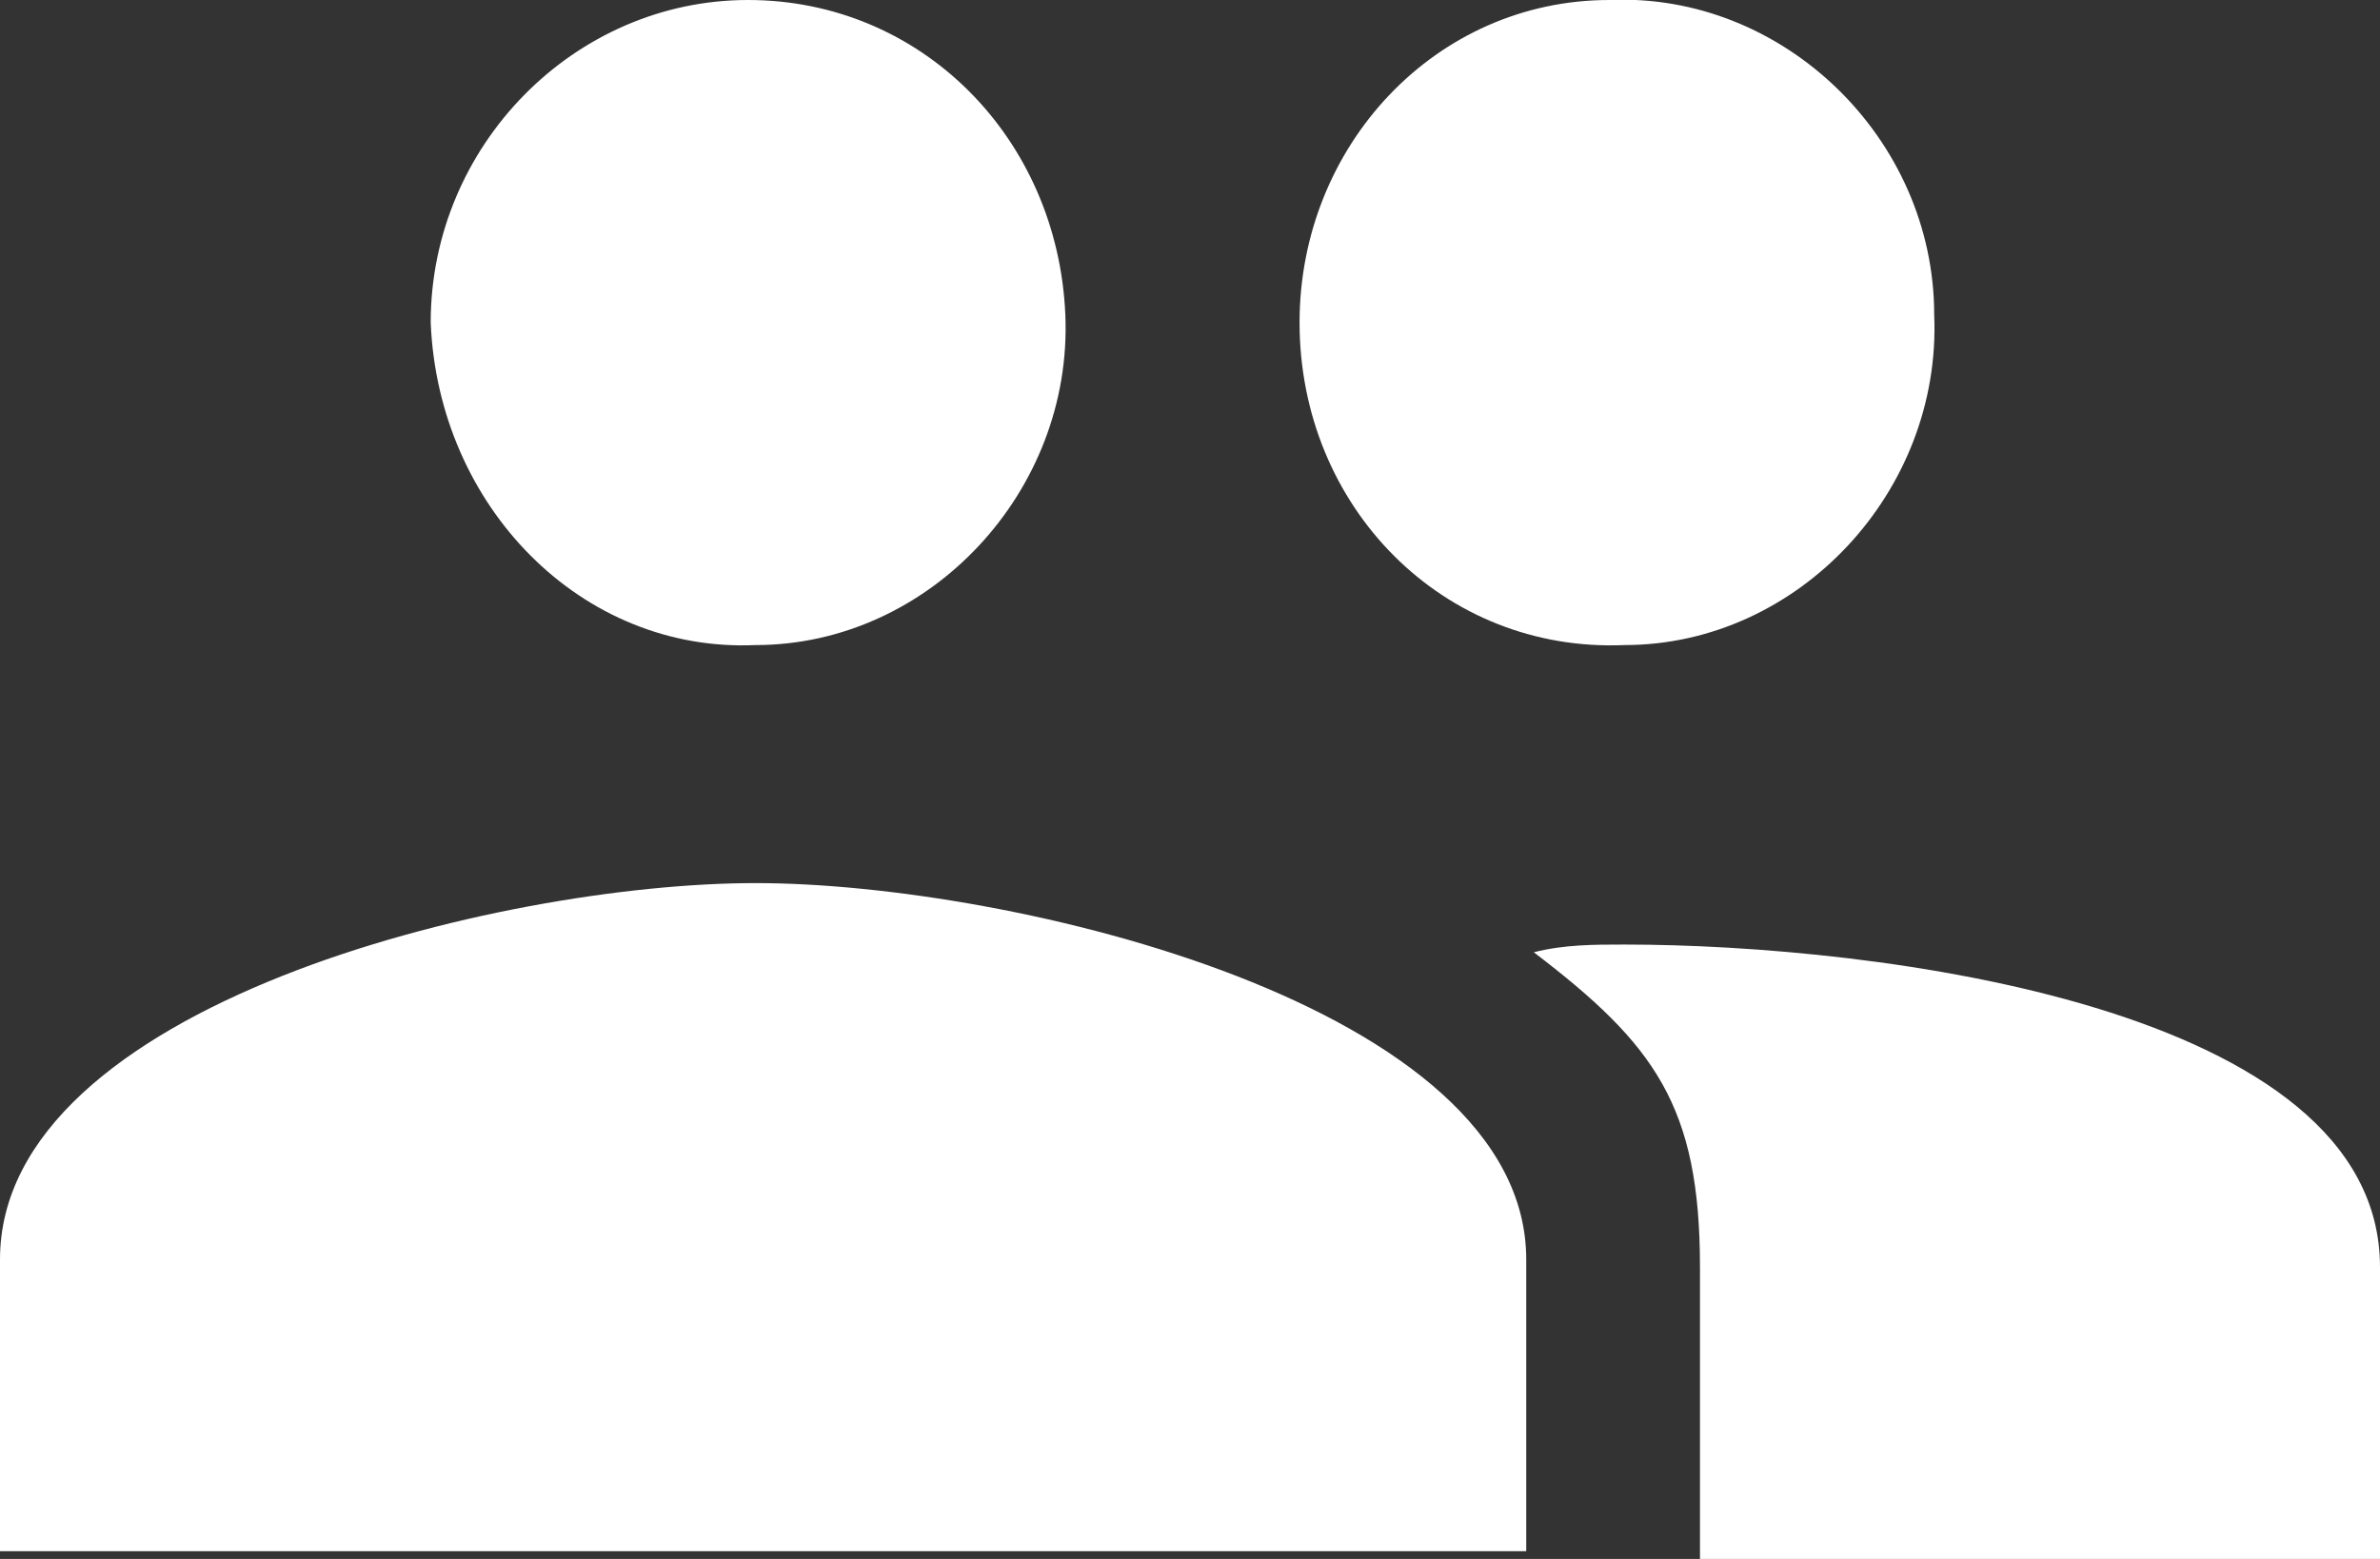<?xml version="1.0" encoding="UTF-8"?> <svg xmlns="http://www.w3.org/2000/svg" width="29" height="19" viewBox="0 0 29 19" fill="none"><rect x="0" y="0" width="29" height="19" fill="#333333" stroke="none"/><g clip-path="url(#clip0_1551_10322)"><path d="M19.794 7.862C21.911 7.862 23.66 5.99 23.568 3.837C23.568 1.685 21.727 -0.094 19.61 -0C17.492 -0 15.835 1.778 15.835 3.931C15.835 6.177 17.584 7.956 19.794 7.862ZM9.206 7.862C11.324 7.862 13.073 5.99 12.981 3.837C12.889 1.685 11.232 -0 9.114 -0C6.997 -0 5.248 1.778 5.248 3.931C5.34 6.177 7.089 7.956 9.206 7.862ZM9.206 10.763C6.076 10.763 0 12.261 0 15.35V18.906H18.597V15.35C18.597 12.261 12.336 10.763 9.206 10.763ZM19.794 11.512C19.425 11.512 19.057 11.512 18.689 11.606C20.162 12.729 20.714 13.478 20.714 15.443V19H29V15.443C29 12.261 22.832 11.512 19.794 11.512Z" fill="white"></path></g><defs><clipPath id="clip0_1551_10322"><rect width="29" height="19" fill="white"></rect></clipPath></defs></svg> 